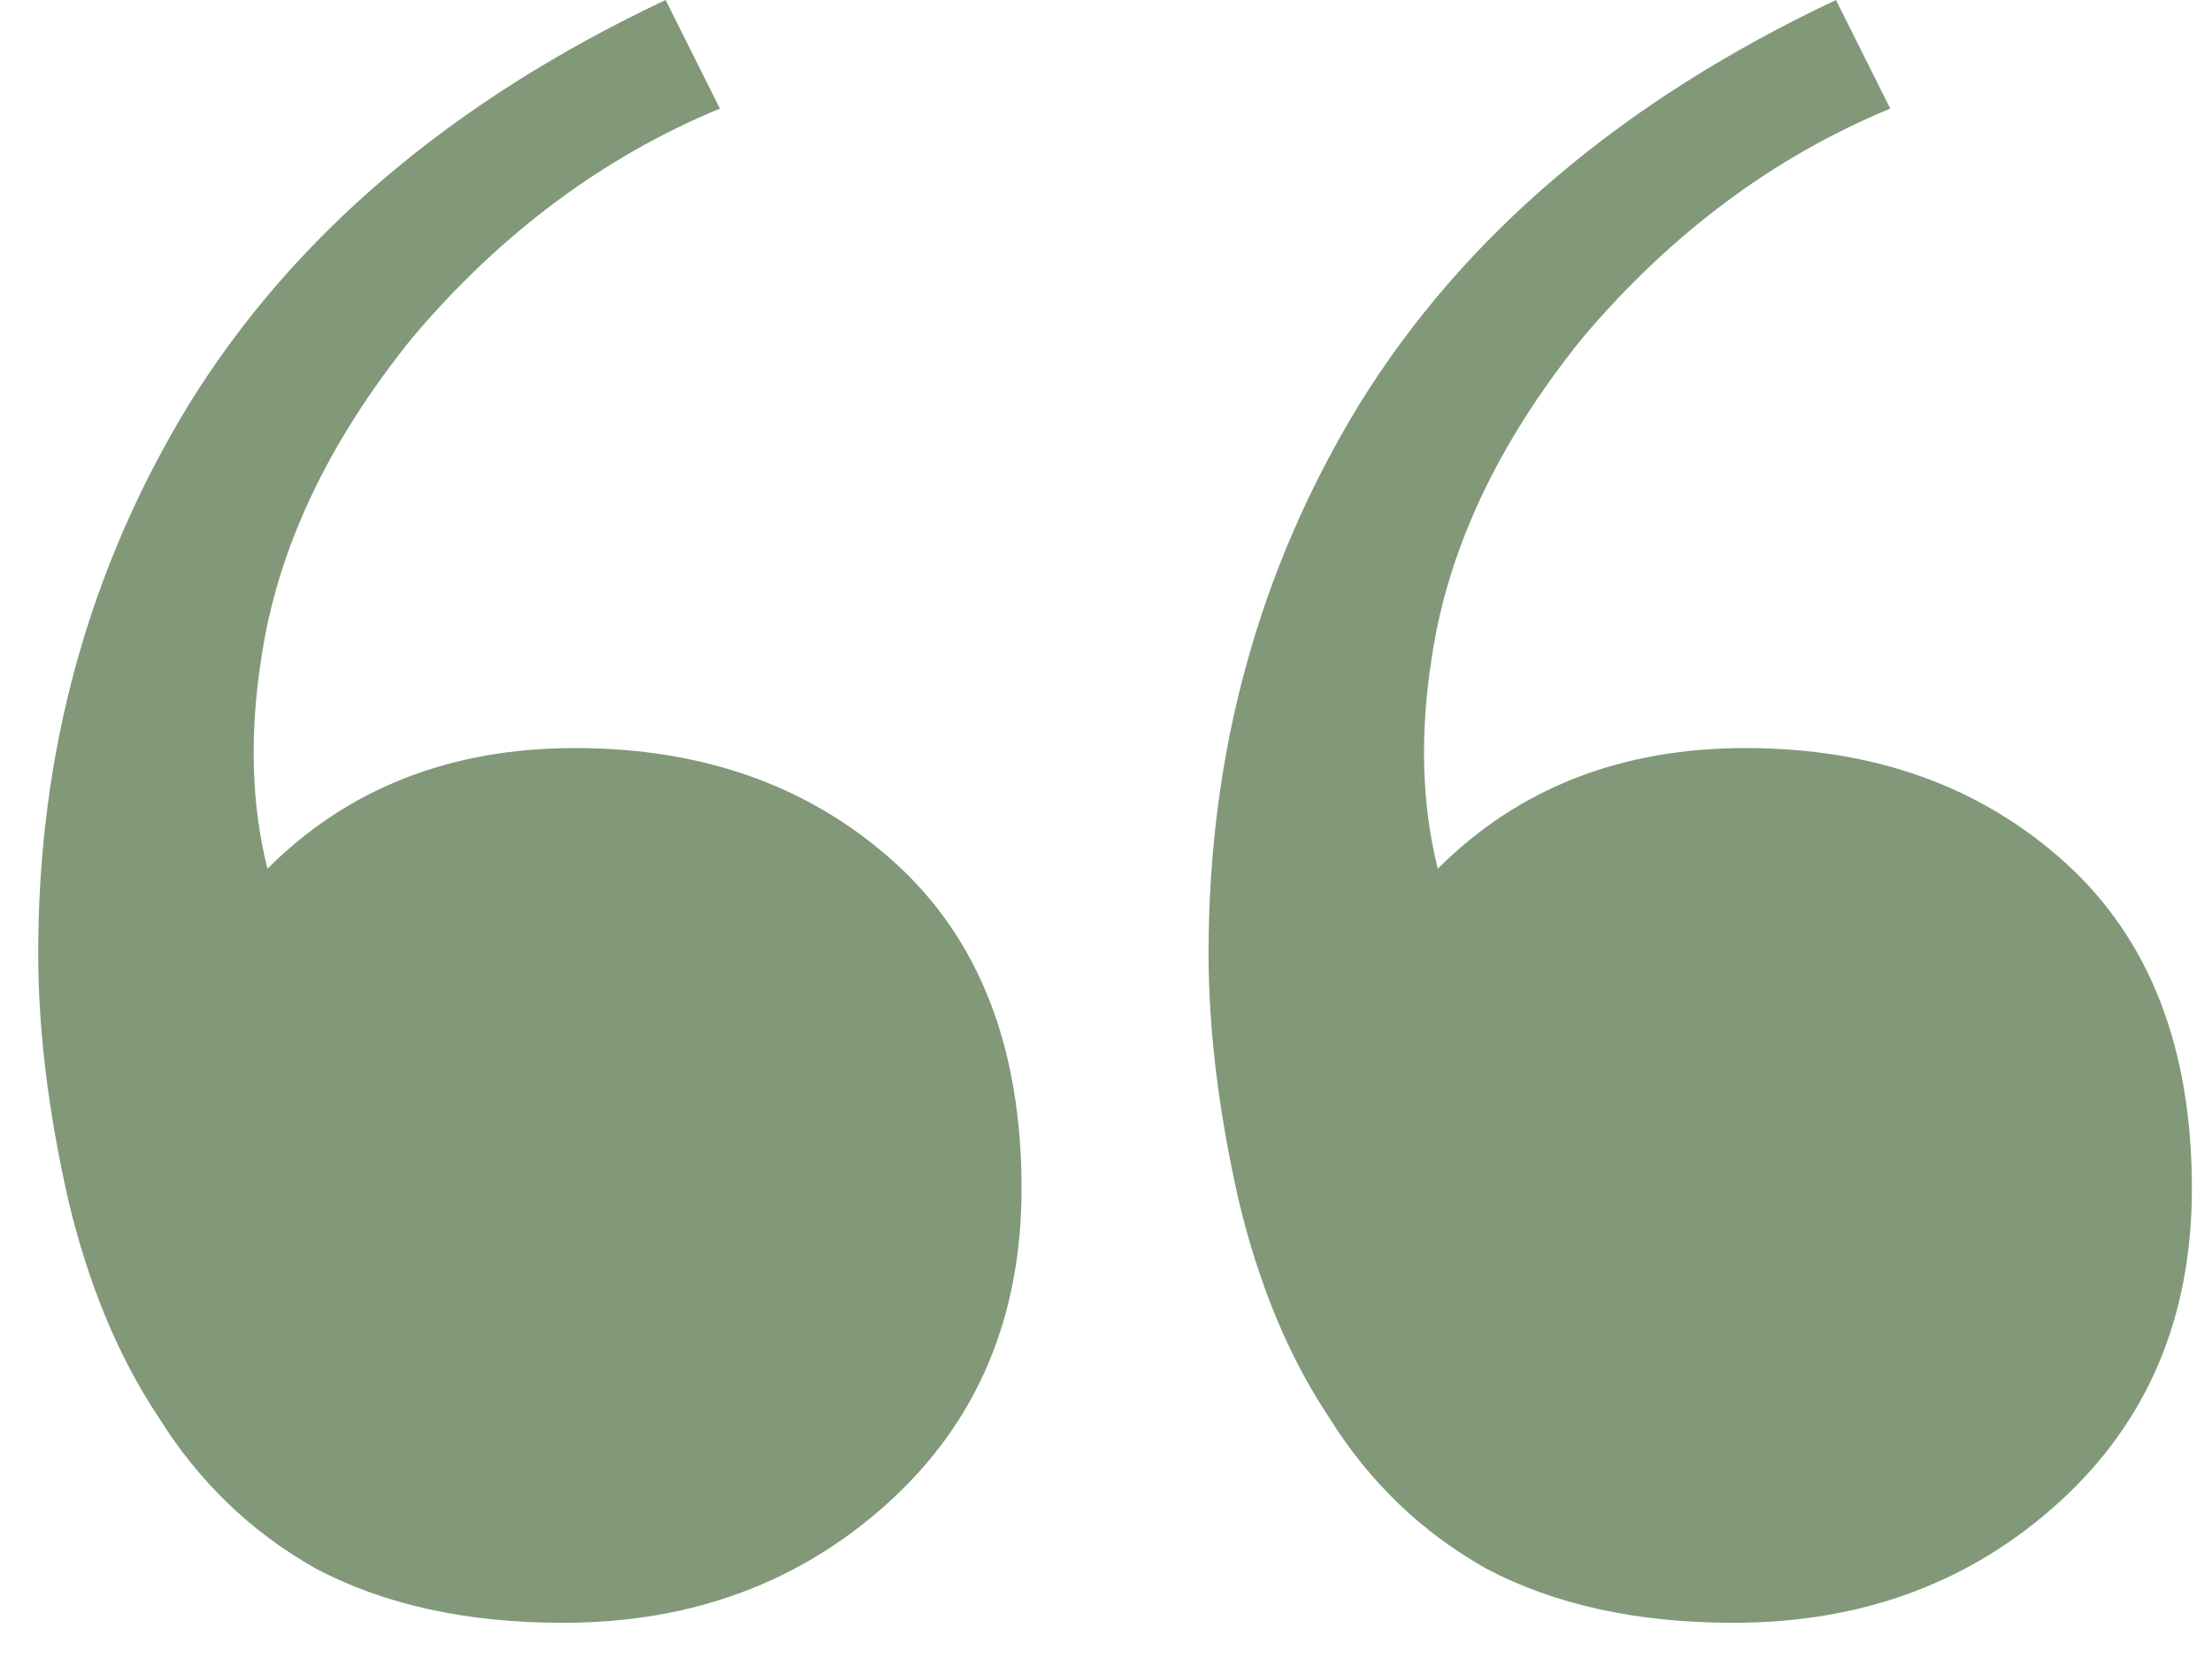 <svg width="44" height="33" viewBox="0 0 44 33" fill="none" xmlns="http://www.w3.org/2000/svg">
<path d="M11.2 32.28C9.28 32.28 7.64 31.92 6.28 31.2C5 30.48 3.96 29.48 3.16 28.2C2.36 27 1.76 25.56 1.36 23.88C0.96 22.12 0.76 20.48 0.76 18.96C0.76 14.96 1.76 11.32 3.76 8.04C5.84 4.68 9 2 13.24 -2.86102e-06L14.32 2.16C12 3.12 9.96 4.64 8.2 6.72C6.52 8.8 5.52 10.92 5.2 13.08C4.96 14.6 5 16 5.32 17.28C6.92 15.68 8.96 14.88 11.44 14.88C14 14.88 16.12 15.64 17.8 17.16C19.48 18.68 20.32 20.84 20.32 23.64C20.32 26.2 19.44 28.28 17.68 29.88C15.92 31.48 13.76 32.28 11.2 32.28ZM34.48 32.28C32.56 32.28 30.92 31.92 29.56 31.2C28.28 30.48 27.24 29.48 26.44 28.2C25.64 27 25.04 25.56 24.64 23.88C24.24 22.12 24.04 20.48 24.04 18.96C24.04 14.96 25.04 11.32 27.04 8.04C29.12 4.68 32.28 2 36.52 -2.86102e-06L37.6 2.16C35.28 3.12 33.24 4.64 31.48 6.72C29.8 8.8 28.8 10.92 28.48 13.08C28.24 14.6 28.28 16 28.6 17.28C30.2 15.68 32.24 14.88 34.72 14.88C37.28 14.88 39.4 15.64 41.08 17.16C42.76 18.68 43.6 20.84 43.6 23.64C43.6 26.2 42.72 28.28 40.96 29.88C39.2 31.48 37.04 32.28 34.48 32.28Z" fill="#819979"/>
</svg>
